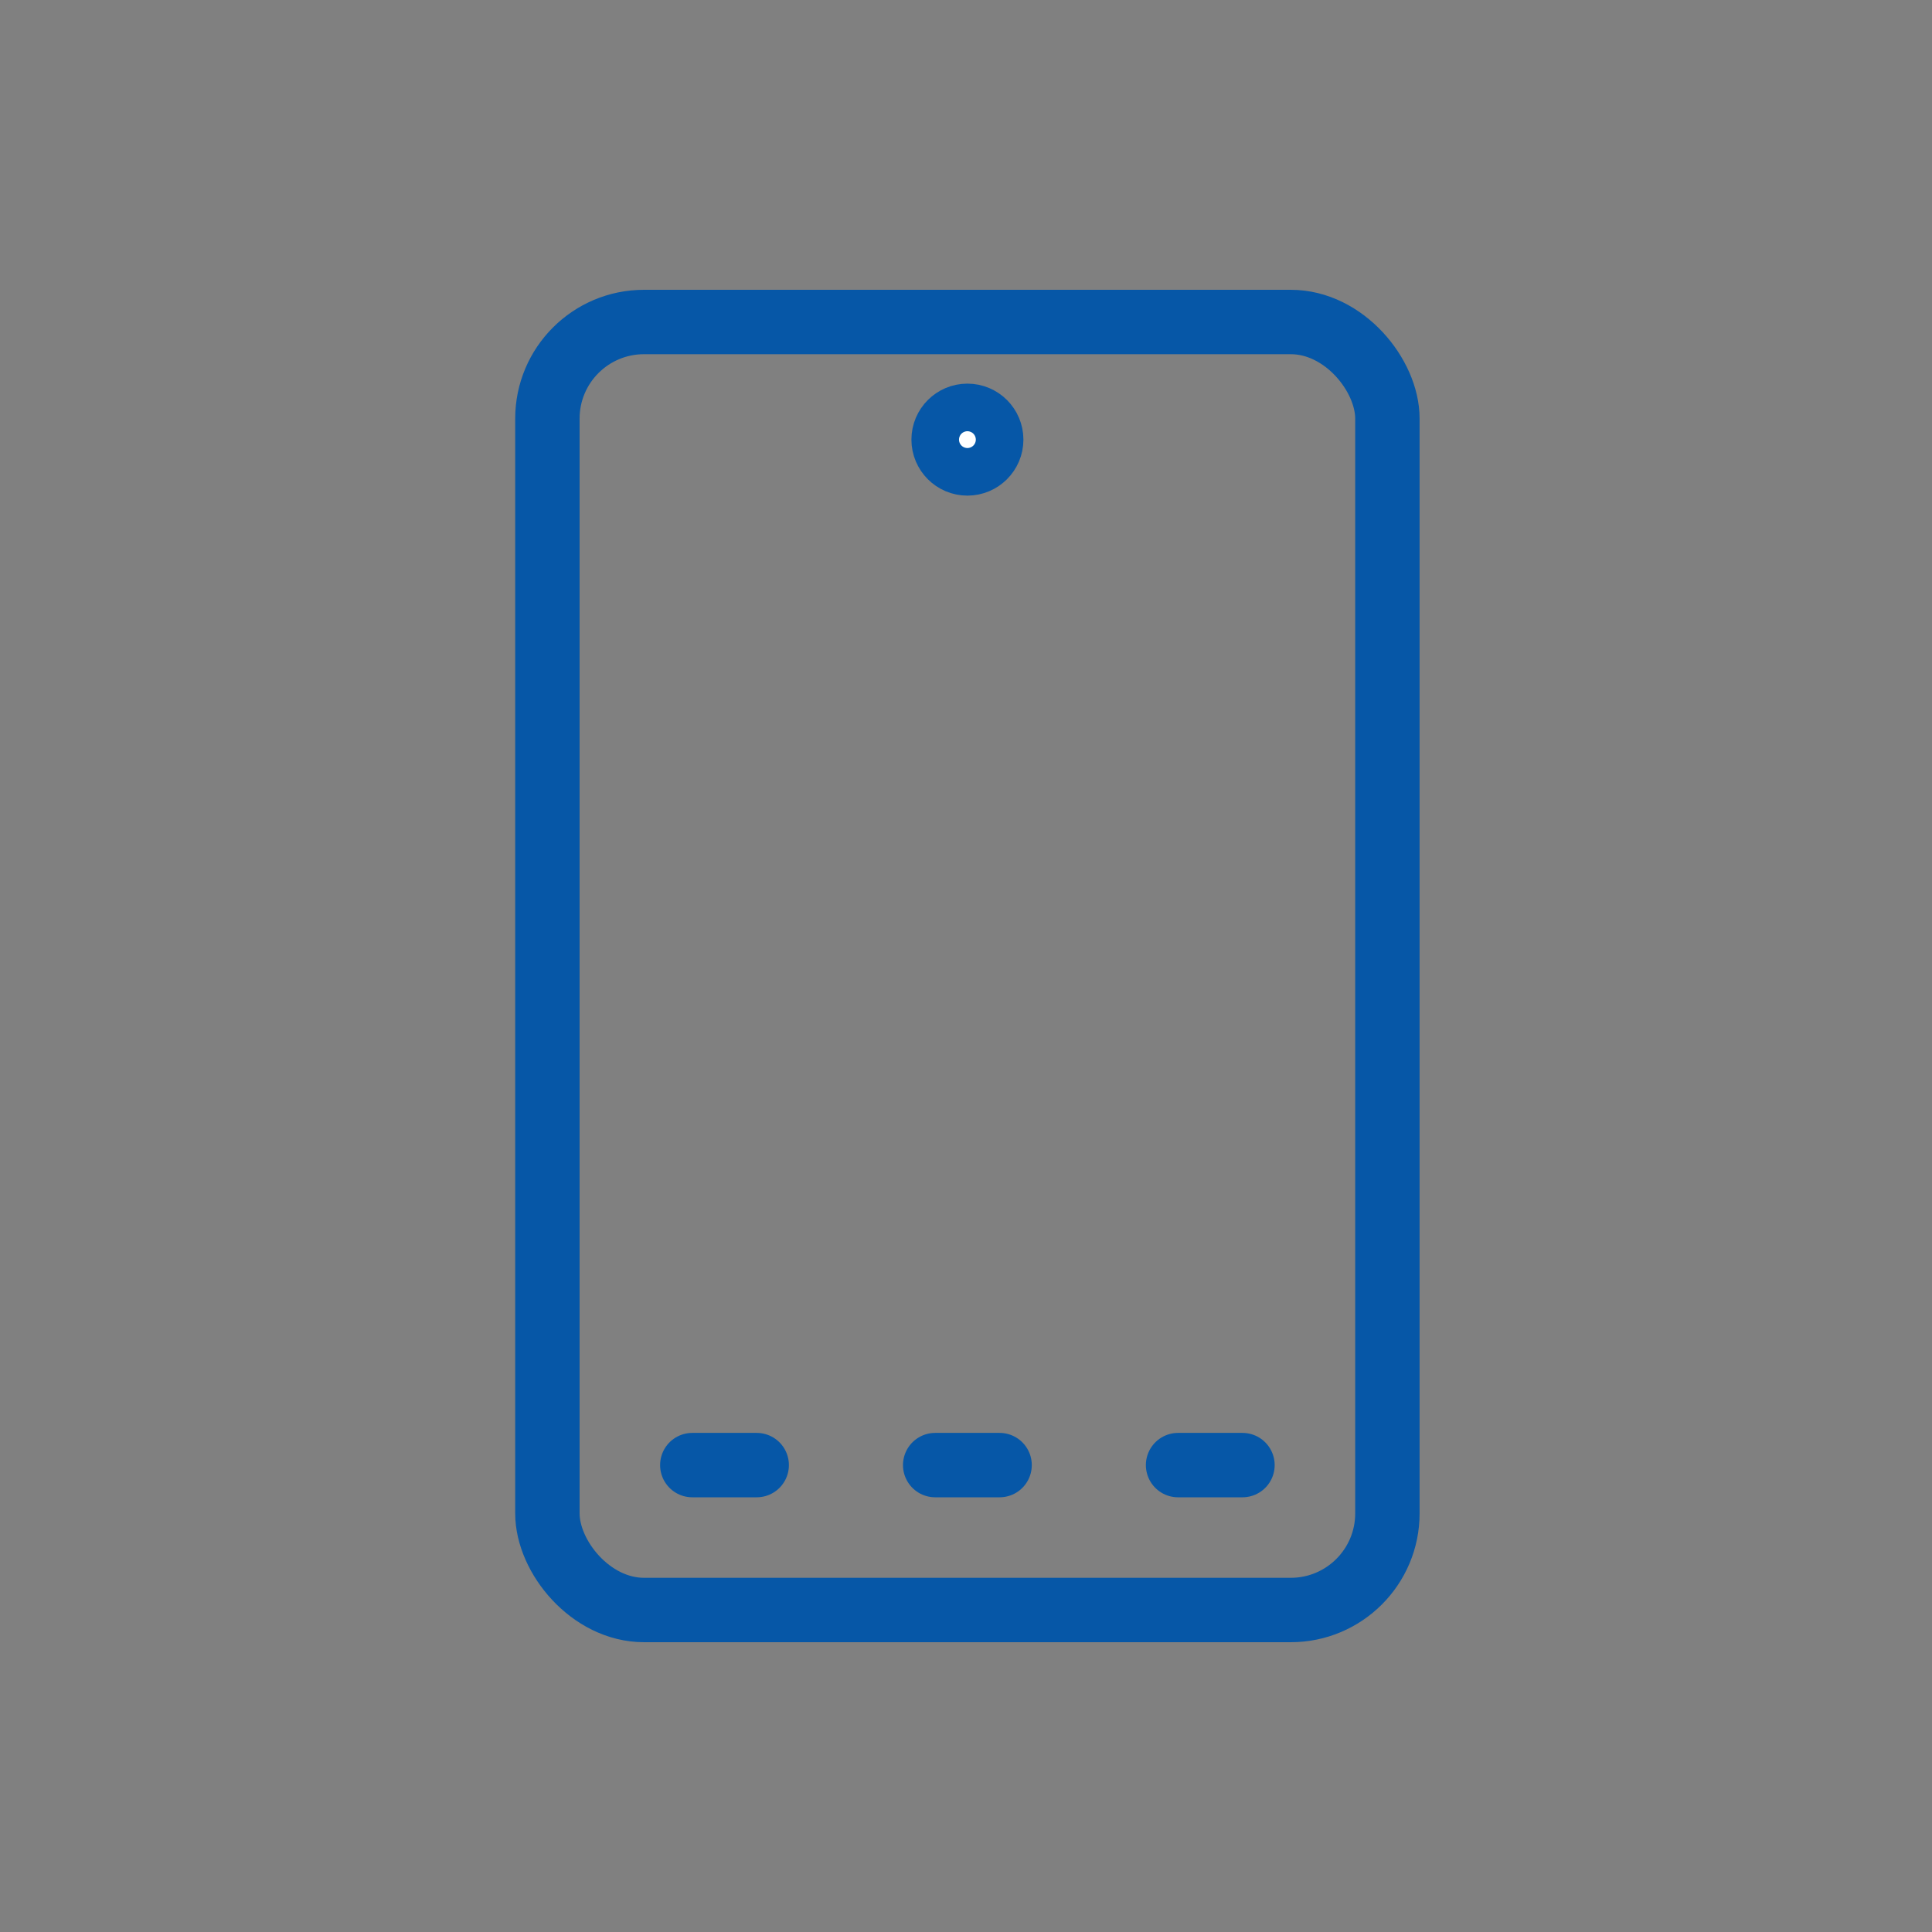 <svg xmlns="http://www.w3.org/2000/svg" width="60" height="60" viewBox="0 0 60 60"><rect x="0" y="0" width="60" height="60" fill="#808080" stroke="none"/><defs><style>.a,.b{fill:none;}.b,.c{stroke:#0657a7;stroke-width:2px;}.b{stroke-linecap:round;stroke-linejoin:round;}.c{fill:#fff;}</style></defs><g transform="translate(-287 -131)"><rect class="a" width="60" height="60" transform="translate(287 131)"/><g transform="translate(22379 18431)"><rect class="b" width="26.087" height="40" rx="3" transform="translate(-22075 -18290)"/><circle class="c" cx="0.739" cy="0.739" r="0.739" transform="translate(-22062.695 -18287.086)"/><line class="b" x2="2" transform="translate(-22070.5 -18254.5)"/><line class="b" x2="2" transform="translate(-22062.957 -18254.5)"/><line class="b" x2="2" transform="translate(-22055.414 -18254.5)"/></g></g></svg>